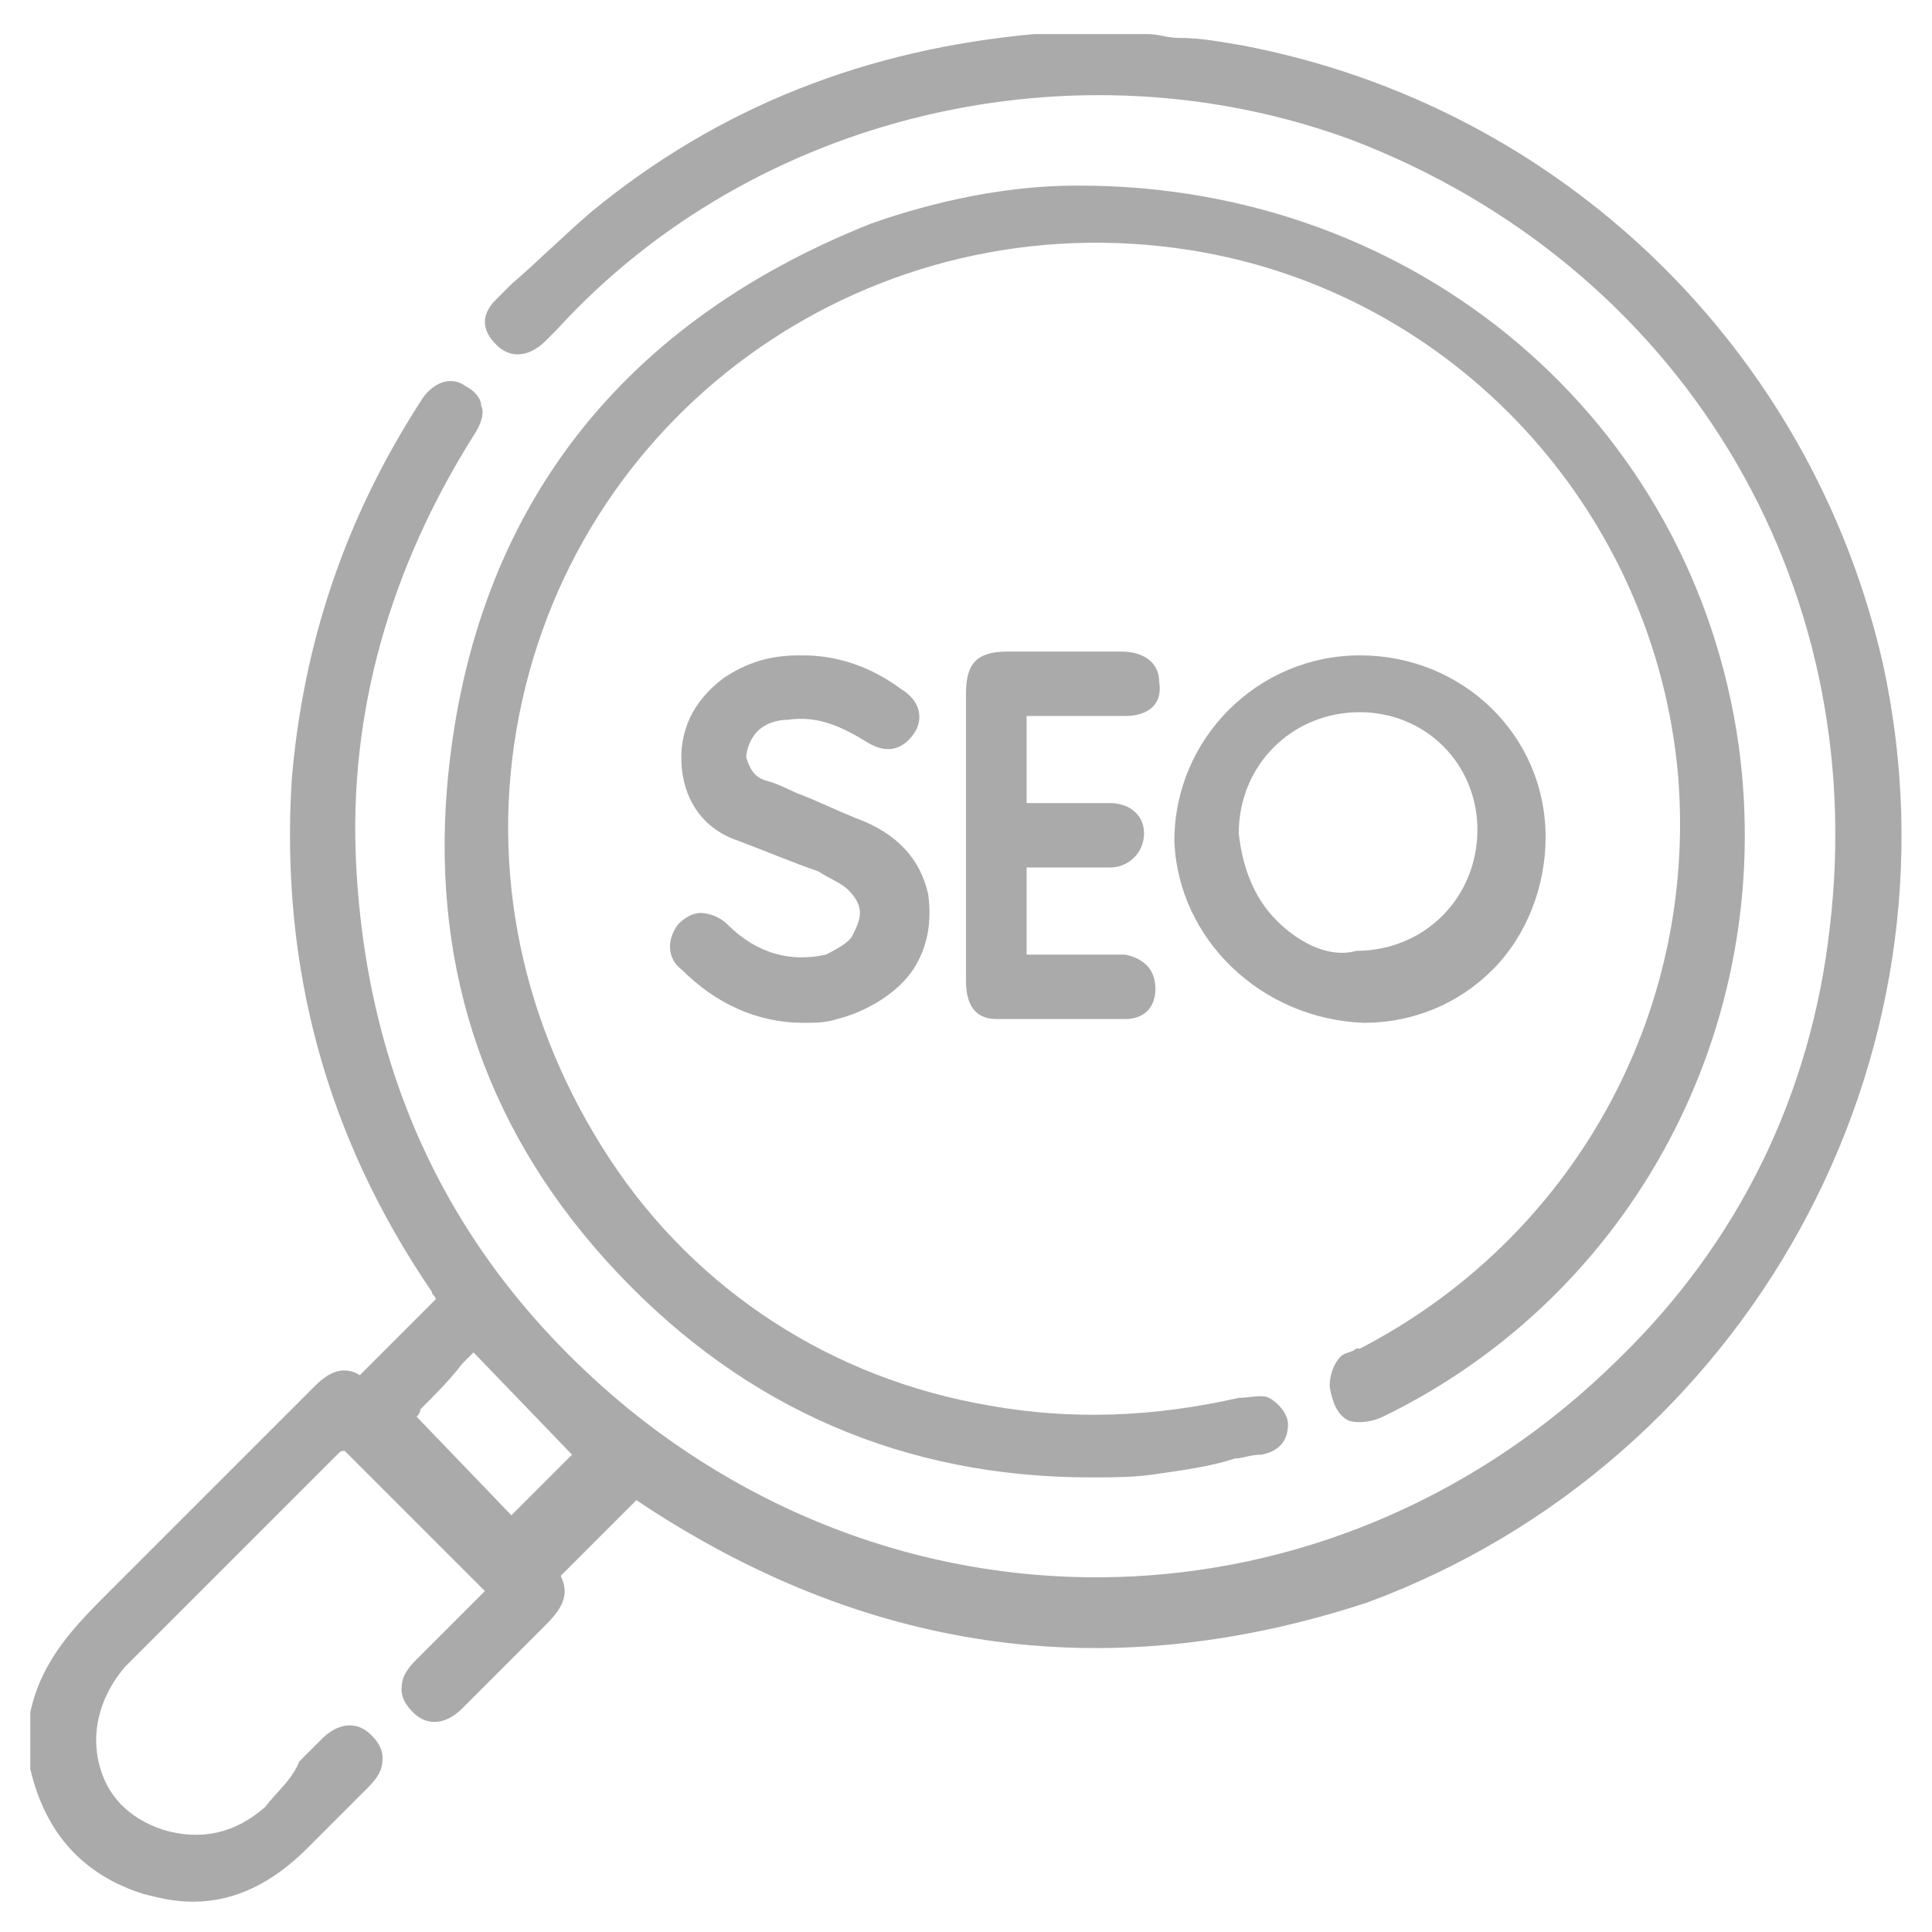 <?xml version="1.0" encoding="utf-8"?> <svg xmlns="http://www.w3.org/2000/svg" xmlns:xlink="http://www.w3.org/1999/xlink" version="1.1" id="landing-pixel-camera-6" x="0px" y="0px" viewBox="0 0 51 51" style="enable-background:new 0 0 51 51;" xml:space="preserve"> <style type="text/css"> .st0{fill:#AAAAAA;} </style> <g> <path class="st0" d="M49.7,17.5C47.8,9.2,41.2,2.8,32.8,1.2C32.2,1.1,31.7,1,31.1,1c-0.3,0-0.5-0.1-0.8-0.1l-2.7,0c0,0-0.1,0-0.1,0 c-0.1,0-0.2,0-0.2,0C22.9,1.3,19,2.8,15.6,5.6c-0.7,0.6-1.4,1.3-2.1,1.9l-0.4,0.4c-0.2,0.2-0.3,0.4-0.3,0.6c0,0.2,0.1,0.4,0.3,0.6 C13.5,9.5,14,9.4,14.4,9c0.1-0.1,0.1-0.1,0.2-0.2l0.1-0.1C19.9,3,28.4,1,35.7,3.7C44.3,7,49.4,15.3,48.3,24.5 c-0.5,4.4-2.4,8.3-5.6,11.4c-7.2,7.1-18.2,7.7-26.1,1.3c-4.5-3.7-6.9-8.5-7.2-14.4c-0.2-4,0.9-7.8,3.1-11.3 c0.2-0.3,0.3-0.6,0.2-0.8c0-0.2-0.2-0.4-0.4-0.5c-0.4-0.3-0.9-0.1-1.2,0.4c-2,3.1-3.1,6.4-3.4,10c-0.3,4.9,0.9,9.4,3.7,13.5 c0,0.1,0.1,0.1,0.1,0.2l-2,2c-0.5-0.3-0.9,0-1.2,0.3l-0.6,0.6c-1.6,1.6-3.2,3.2-4.8,4.8c-0.9,0.9-1.8,1.8-2.1,3.2v1.2l0,0.1 c0,0,0,0,0,0.1c0,0,0,0.1,0,0.1c0.4,1.7,1.4,2.8,3,3.3c0.4,0.1,0.8,0.2,1.3,0.2c1.1,0,2.1-0.5,3-1.4c0.5-0.5,1.1-1.1,1.6-1.6 c0.3-0.3,0.4-0.5,0.4-0.8c0-0.2-0.1-0.4-0.3-0.6c-0.4-0.4-0.9-0.3-1.3,0.1c-0.2,0.2-0.4,0.4-0.6,0.6C7.7,47,7.3,47.3,7,47.7 c-0.8,0.7-1.7,0.9-2.7,0.6c-0.9-0.3-1.5-0.9-1.7-1.8c-0.2-0.9,0.1-1.8,0.7-2.5c1.3-1.3,2.7-2.7,4-4c0.5-0.5,1.1-1.1,1.6-1.6 c0.1-0.1,0.1-0.1,0.2-0.1l3.7,3.7l-0.5,0.5c-0.4,0.4-0.9,0.9-1.3,1.3c-0.3,0.3-0.4,0.5-0.4,0.8c0,0.2,0.1,0.4,0.3,0.6 c0.4,0.4,0.9,0.3,1.3-0.1c0.3-0.3,0.5-0.5,0.8-0.8c0.4-0.4,0.9-0.9,1.3-1.3c0.4-0.4,0.8-0.8,0.5-1.4l2-2l0.3,0.2 c6,3.9,12.3,4.7,19,2.5C46.1,38.6,52,28,49.7,17.5z M15.1,38.4L13.5,40L11,37.4c0,0,0.1-0.1,0.1-0.2c0.4-0.4,0.8-0.8,1.1-1.2 l0.3-0.3L15.1,38.4z"></path> <path class="st0" d="M35.6,37.5c0.3,0.1,0.7,0,0.9-0.1c6.6-3.2,10.4-10.3,9.4-17.7c-1.2-8.6-8.5-14.8-17.4-14.8c0,0-0.1,0-0.1,0 c-1.8,0-3.7,0.4-5.4,1c-6.8,2.7-10.6,7.8-11.2,14.9c-0.4,4.9,1.1,9.2,4.5,12.8c3.4,3.6,7.6,5.4,12.5,5.4c0.6,0,1.2,0,1.8-0.1 c0.7-0.1,1.4-0.2,2-0.4c0.2,0,0.4-0.1,0.7-0.1c0.5-0.1,0.7-0.4,0.7-0.8c0-0.3-0.3-0.6-0.5-0.7c-0.2-0.1-0.5,0-0.8,0 c-2.2,0.5-4.4,0.6-6.6,0.2c-4.1-0.7-7.7-3-10-6.5s-3.2-7.6-2.4-11.7c1.6-8.2,9.4-13.6,17.7-12.3c7,1.1,12.3,6.9,12.9,13.9 c0.5,6.3-2.8,12.2-8.4,15.1l-0.1,0c-0.1,0.1-0.3,0.1-0.4,0.2c-0.2,0.2-0.3,0.5-0.3,0.8C35.2,37.2,35.4,37.4,35.6,37.5z"></path> <path class="st0" d="M36,27c1.3,0,2.5-0.5,3.4-1.4c0.9-0.9,1.4-2.2,1.4-3.5c0-2.7-2.2-4.8-4.9-4.8c0,0,0,0,0,0 c-2.7,0-4.9,2.2-4.9,4.9C31.1,24.8,33.3,26.9,36,27C36,27,36,27,36,27z M33.7,24.3c-0.6-0.6-0.9-1.4-1-2.3c0-1.8,1.4-3.2,3.2-3.2 c0,0,0,0,0,0c0.8,0,1.6,0.3,2.2,0.9c0.6,0.6,0.9,1.4,0.9,2.2c0,1.8-1.4,3.2-3.2,3.2c0,0,0,0,0,0C35.1,25.3,34.3,24.9,33.7,24.3z"></path> <path class="st0" d="M21.8,25.2c-0.9,0.2-1.8,0-2.6-0.8c-0.2-0.2-0.5-0.3-0.7-0.3c-0.2,0-0.4,0.1-0.6,0.3c-0.3,0.4-0.3,0.9,0.1,1.2 c0.9,0.9,2,1.4,3.2,1.4c0.3,0,0.6,0,0.9-0.1c0.8-0.2,1.6-0.7,2-1.3c0.4-0.6,0.5-1.3,0.4-2c-0.2-0.9-0.8-1.6-1.9-2 c-0.5-0.2-0.9-0.4-1.4-0.6c-0.3-0.1-0.6-0.3-1-0.4c-0.3-0.1-0.4-0.3-0.5-0.6c0-0.2,0.1-0.5,0.3-0.7c0.2-0.2,0.5-0.3,0.8-0.3 c0.7-0.1,1.3,0.1,2.1,0.6c0.5,0.3,0.9,0.2,1.2-0.2c0.3-0.4,0.2-0.9-0.3-1.2c-0.8-0.6-1.7-0.9-2.6-0.9c0,0,0,0-0.1,0 c-0.8,0-1.4,0.2-2,0.6c-0.8,0.6-1.2,1.4-1.1,2.4c0.1,0.9,0.6,1.6,1.5,1.9c0.8,0.3,1.5,0.6,2.1,0.8c0.3,0.2,0.6,0.3,0.8,0.5 c0.2,0.2,0.3,0.4,0.3,0.6c0,0.2-0.1,0.4-0.2,0.6C22.4,24.9,22,25.1,21.8,25.2z"></path> <path class="st0" d="M28.1,18.9c0.5,0,1.1,0,1.6,0c0.6,0,1-0.3,0.9-0.9c0-0.5-0.4-0.8-1-0.8c-1,0-2,0-3,0c-0.8,0-1.1,0.3-1.1,1.1 c0,1.1,0,2.2,0,3.2l0,1.3l0,0.9c0,0.7,0,1.4,0,2.2c0,0.8,0.4,1,0.8,1c0.5,0,1.1,0,1.6,0c0.6,0,1.2,0,1.8,0c0.5,0,0.8-0.3,0.8-0.8 c0-0.5-0.3-0.8-0.8-0.9c-0.4,0-0.8,0-1.2,0c-0.2,0-0.3,0-0.5,0c-0.2,0-0.5,0-0.7,0h-0.2v-2.3h0.4c0.2,0,0.4,0,0.5,0 c0.4,0,0.9,0,1.3,0c0.5,0,0.9-0.4,0.9-0.9c0-0.5-0.4-0.8-0.9-0.8c-0.1,0-0.3,0-0.4,0l-1.8,0v-2.3L28.1,18.9z"></path> </g> </svg> 